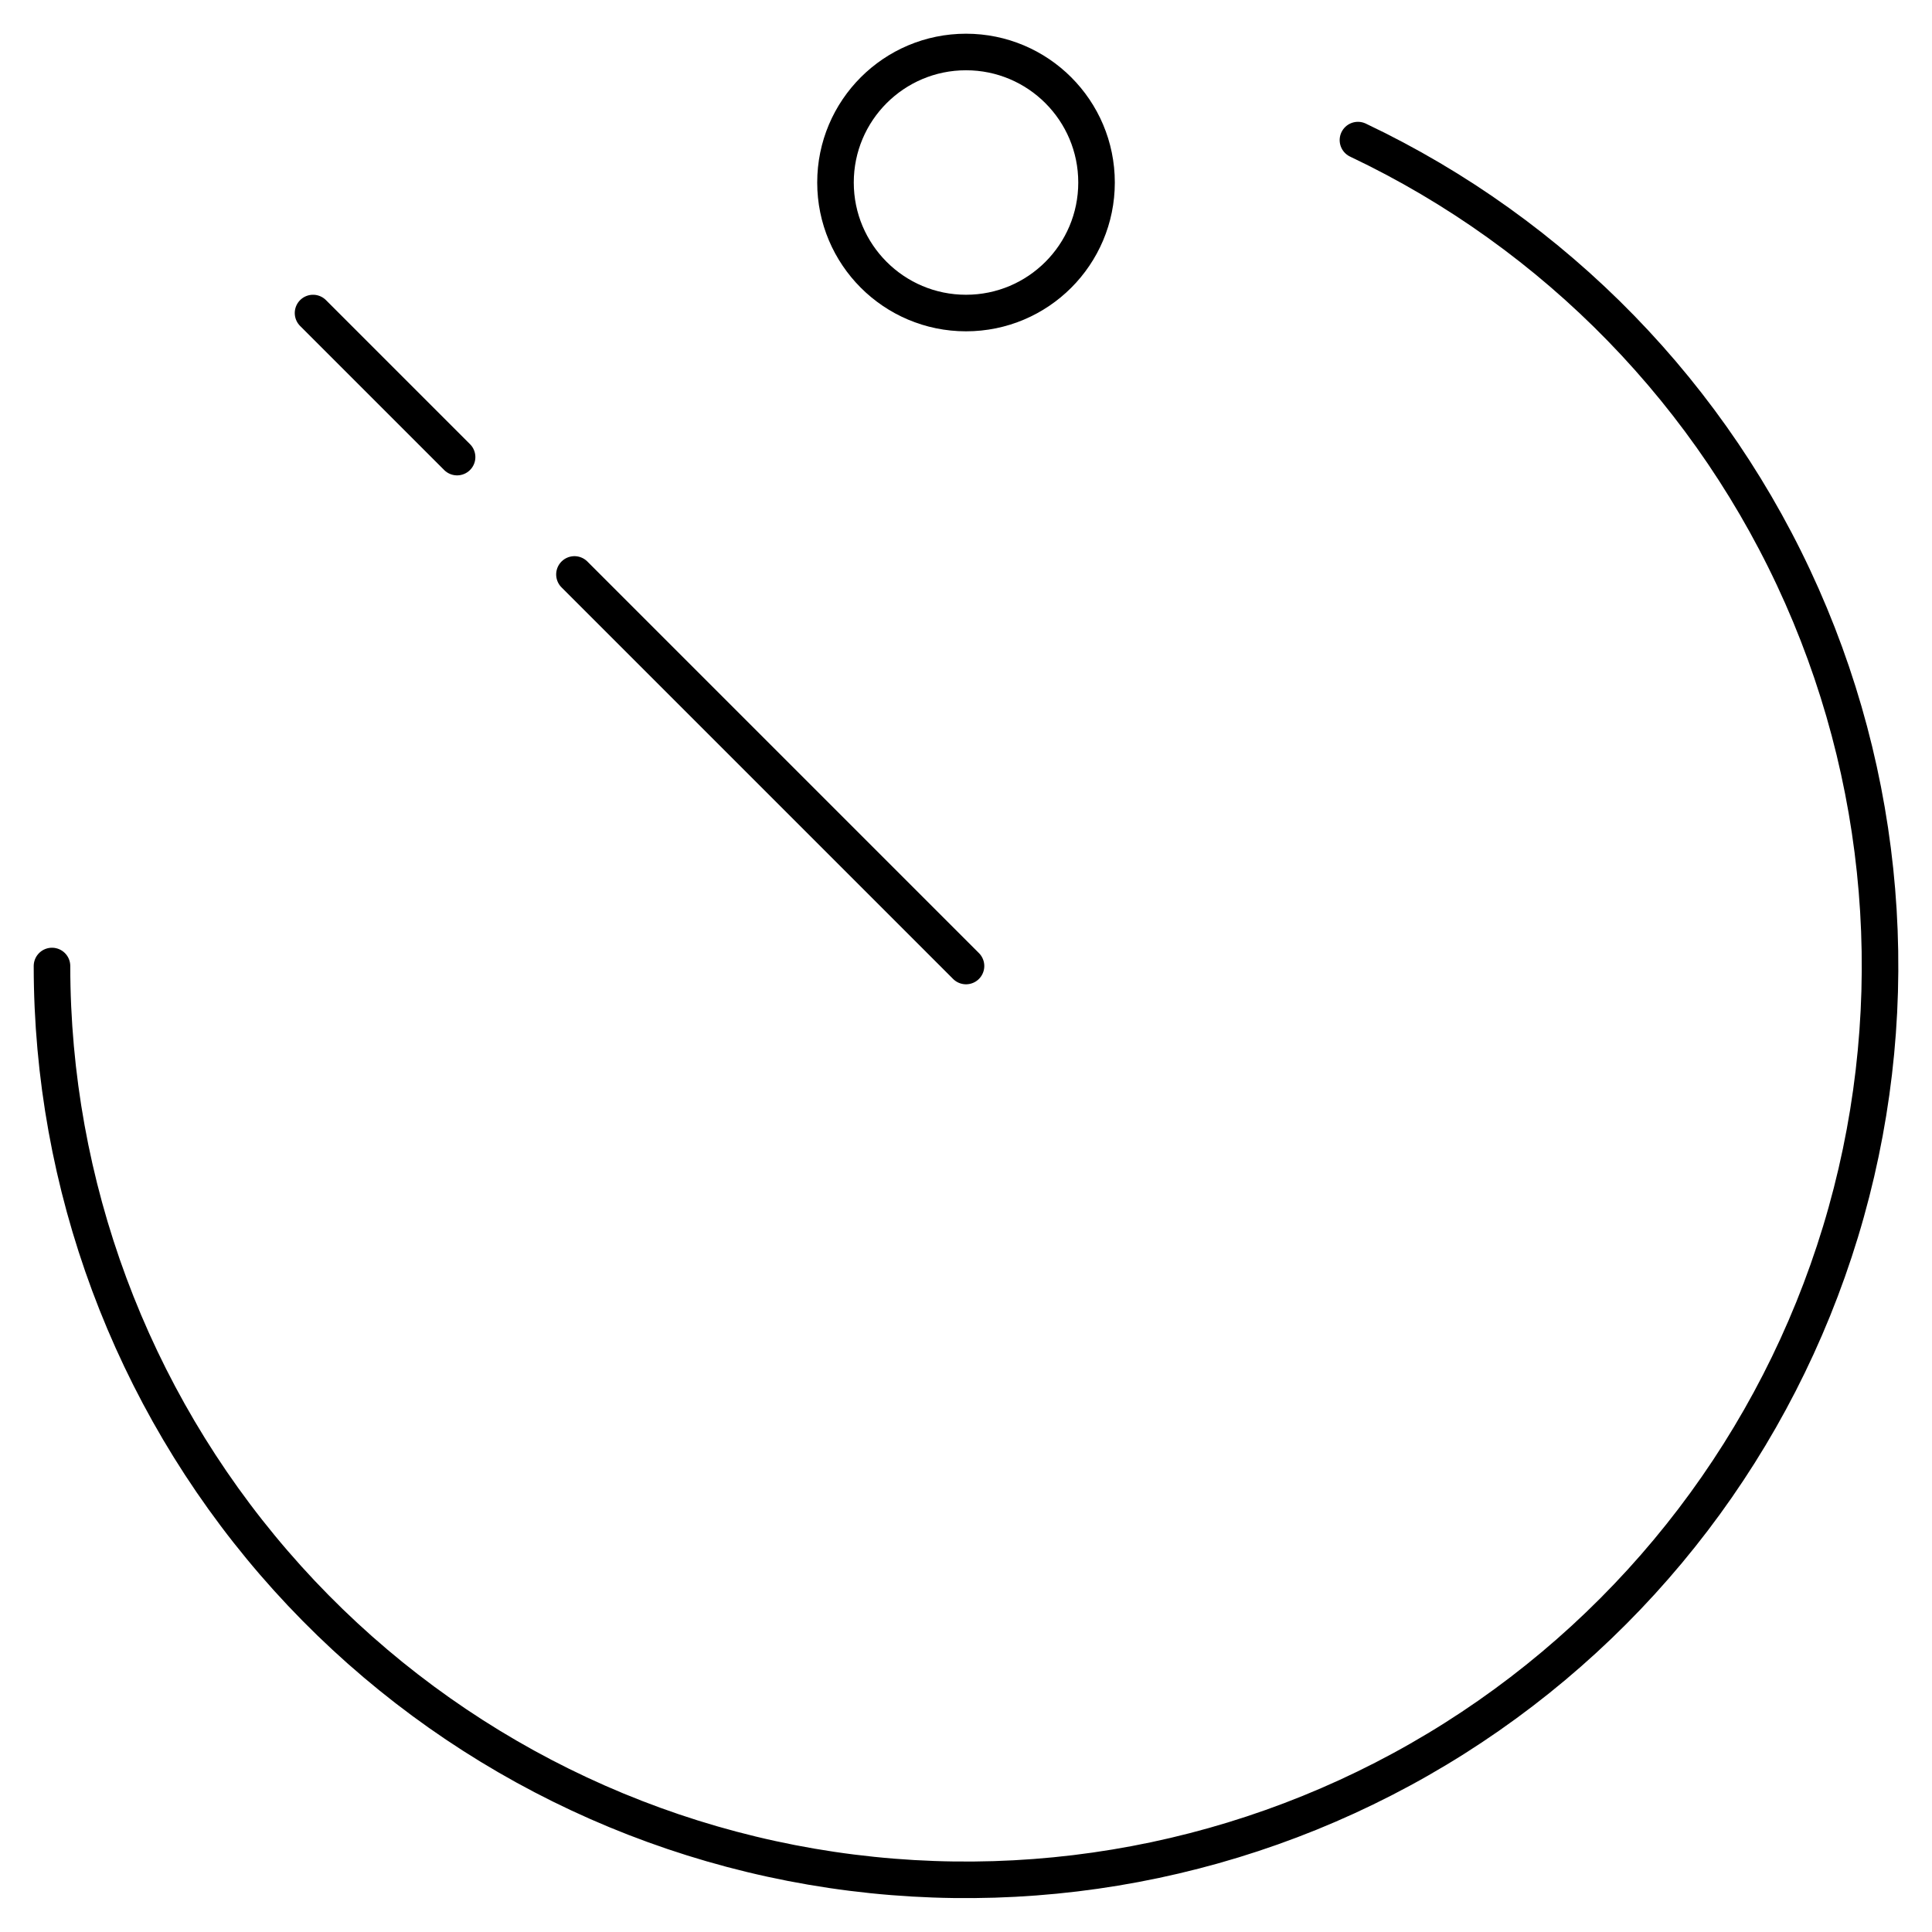 <?xml version="1.0" encoding="UTF-8"?>
<!-- The Best Svg Icon site in the world: iconSvg.co, Visit us! https://iconsvg.co -->
<svg width="800px" height="800px" version="1.1" viewBox="144 144 512 512" xmlns="http://www.w3.org/2000/svg">
 <g fill="none" stroke="#000000" stroke-linecap="round" stroke-linejoin="round">
  <path transform="matrix(9.689 0 0 9.689 148.09 148.09)" d="m12.08 12.08-3.94-3.94"/>
  <path transform="matrix(9.689 0 0 9.689 148.09 148.09)" d="m26 26-10.71-10.71"/>
  <path transform="matrix(9.689 0 0 9.689 148.09 148.09)" d="m1 26c0.001 5.992 2.155 11.785 6.069 16.323 3.914 4.538 9.328 7.519 15.255 8.4 5.928 0.881 11.974-0.396 17.039-3.599 5.064-3.203 8.81-8.119 10.555-13.852 1.744-5.733 1.371-11.902-1.051-17.383-2.422-5.481-6.733-9.91-12.147-12.479"/>
  <path transform="matrix(9.689 0 0 9.689 148.09 148.09)" d="m29.57 4.57c0 1.972-1.598 3.57-3.57 3.57-1.972 0-3.57-1.599-3.57-3.57 0-1.972 1.598-3.57 3.57-3.57 1.972 0 3.57 1.599 3.57 3.57"/>
 </g>
</svg>